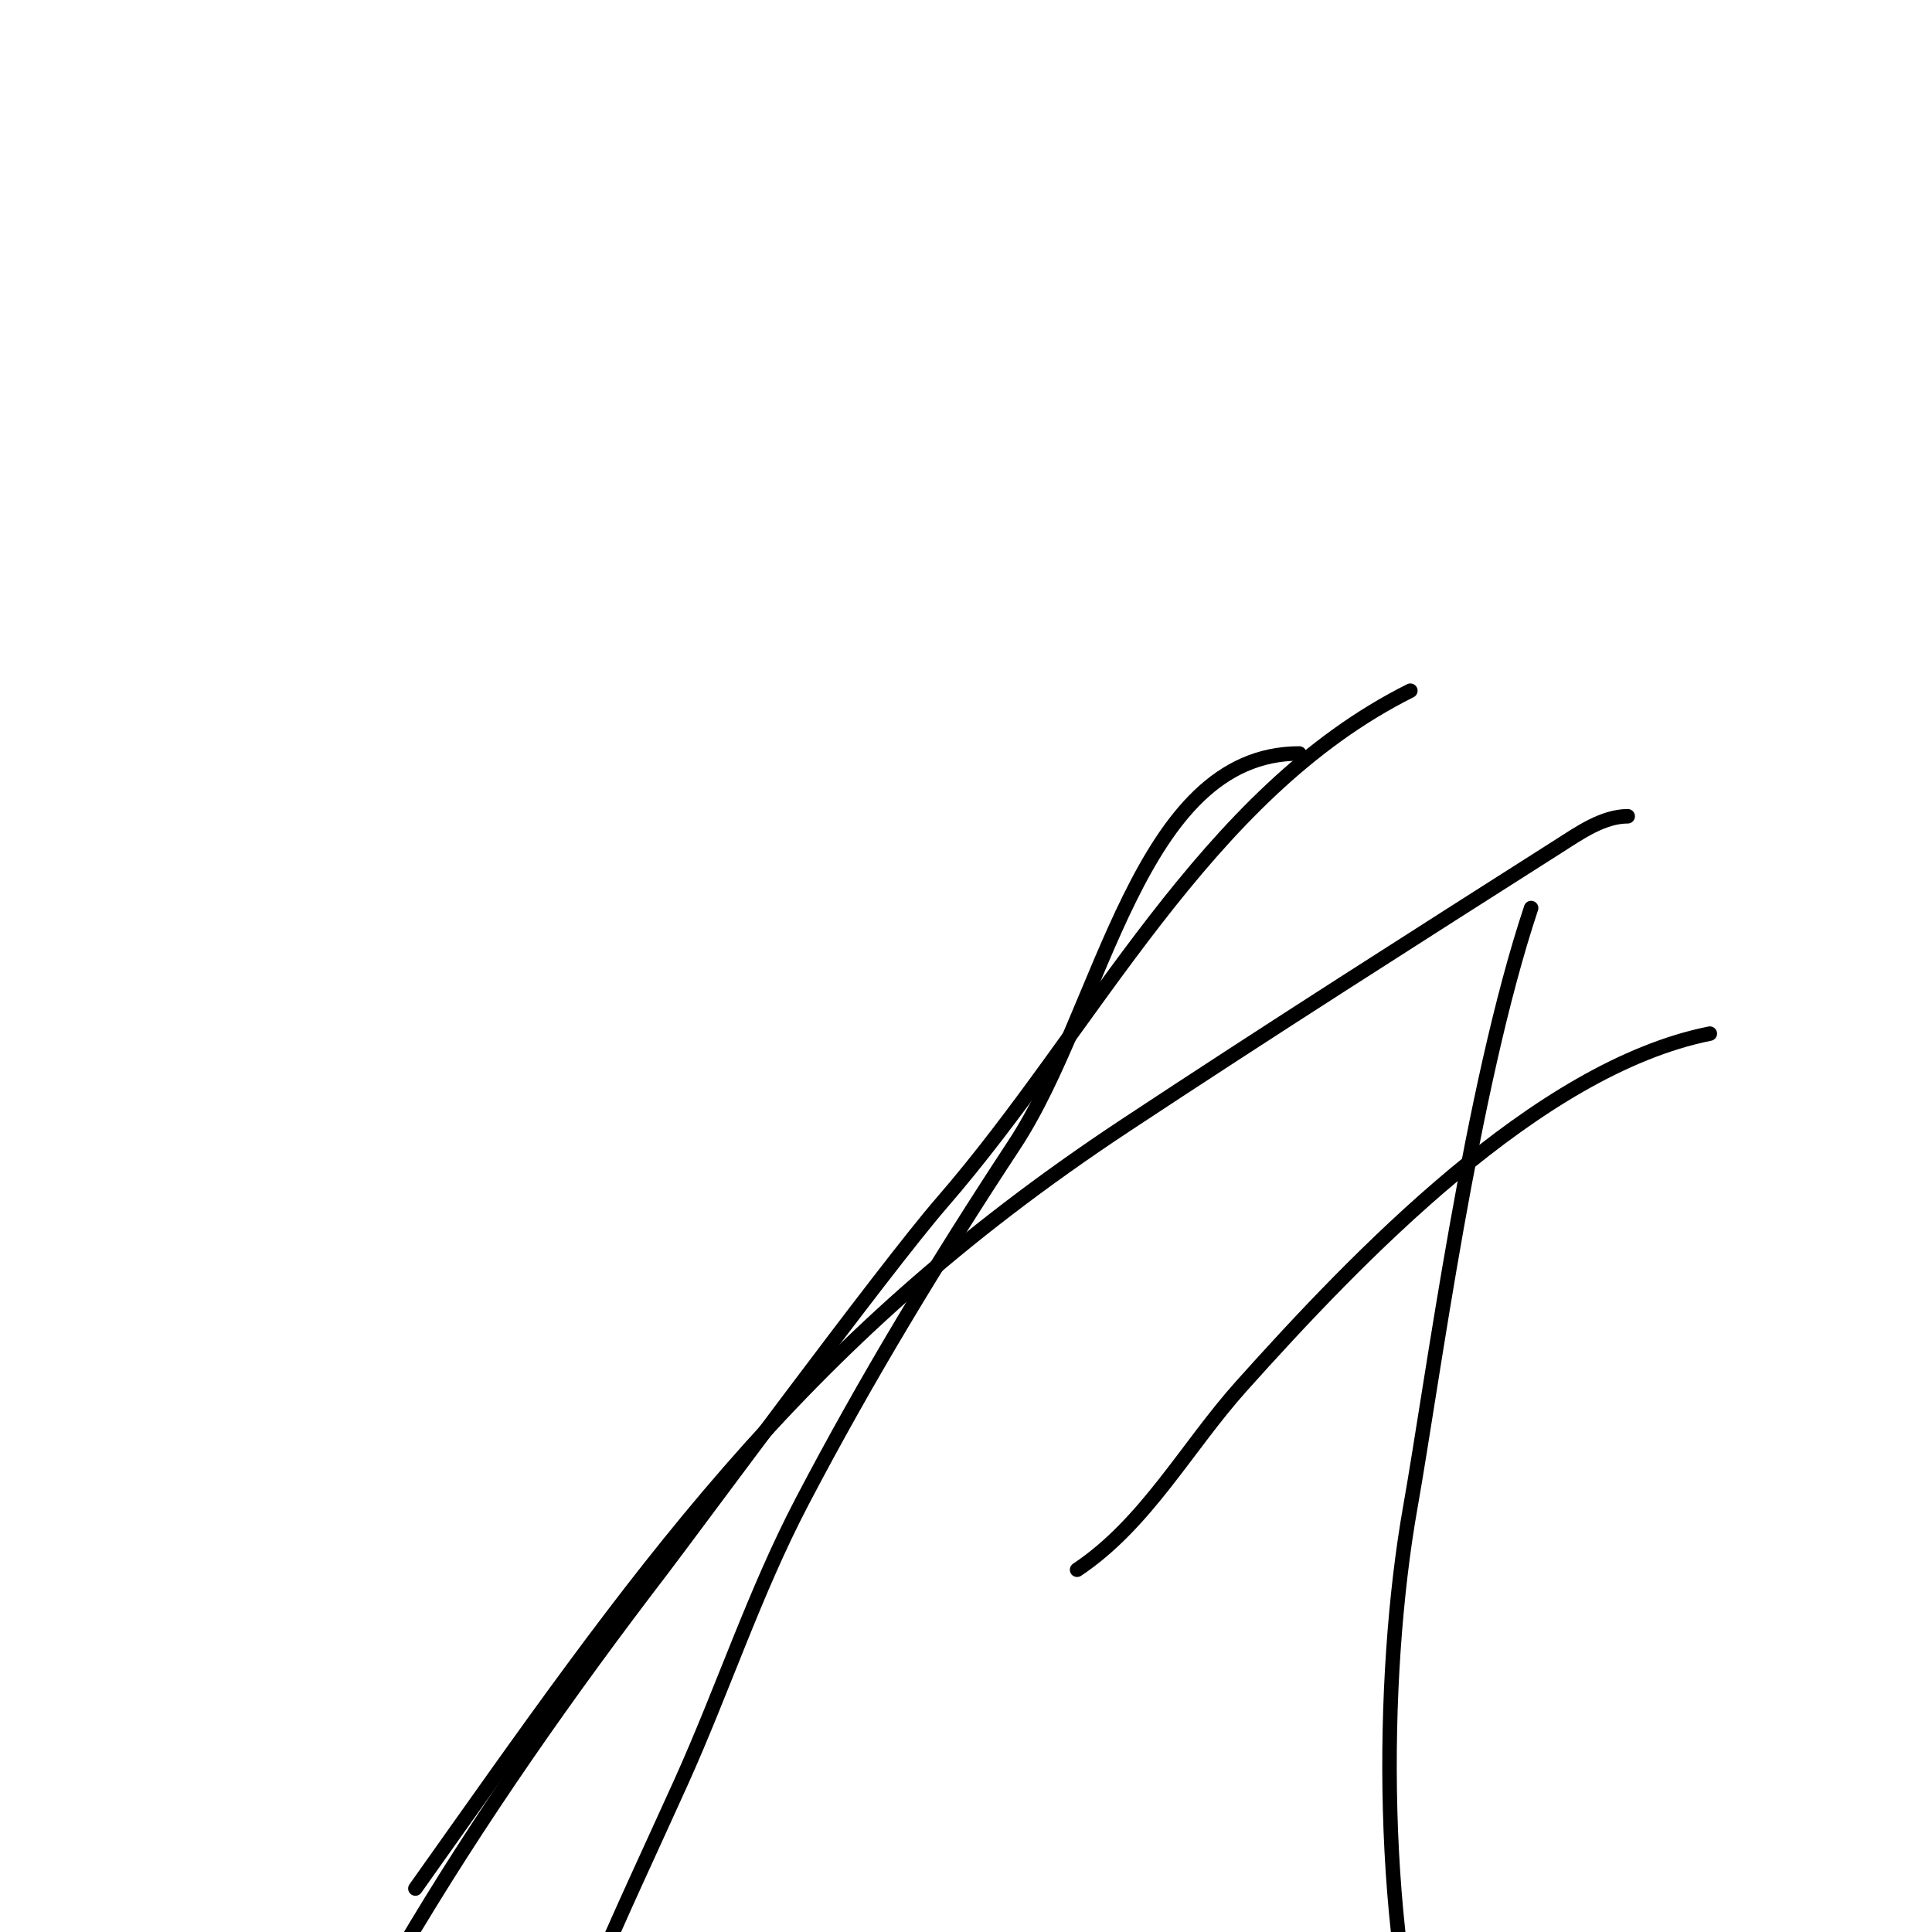 <svg viewBox='0 0 400 400' version='1.1' xmlns='http://www.w3.org/2000/svg' xmlns:xlink='http://www.w3.org/1999/xlink'><g fill='none' stroke='#000000' stroke-width='3' stroke-linecap='round' stroke-linejoin='round'><path d='M354,214c-35.713,7.143 -73.133,46.379 -97,73c-11.295,12.598 -19.756,28.504 -34,38'/><path d='M337,169c-5.098,0 -10.06,3.493 -14,6c-30.11,19.161 -60.225,38.322 -90,58c-69.015,45.61 -101.002,93.185 -147,158'/><path d='M292,143c-42.838,21.419 -65.6,69.834 -97,106c-11.968,13.784 -52.603,68.956 -58,76c-19.4,25.319 -37.811,51.516 -54,79c-16.697,28.347 -24.095,63.006 -43,89'/><path d='M269,156c-33.403,0 -40.638,53.097 -59,81c-15.776,23.973 -30.706,48.567 -44,74c-9.753,18.658 -16.341,38.81 -25,58c-12.883,28.552 -26.108,55.184 -34,86c-10.279,40.138 -13,95.533 -13,138'/><path d='M317,188c-12.518,37.554 -20.351,97.798 -25,124c-6.347,35.774 -6.492,89.881 5,126c2.496,7.845 6.603,15.124 9,23c6.96,22.867 14.607,47.373 29,67c4.429,6.04 11.217,11.941 16,18c17.733,22.461 34.825,45.19 53,67'/></g>
</svg>